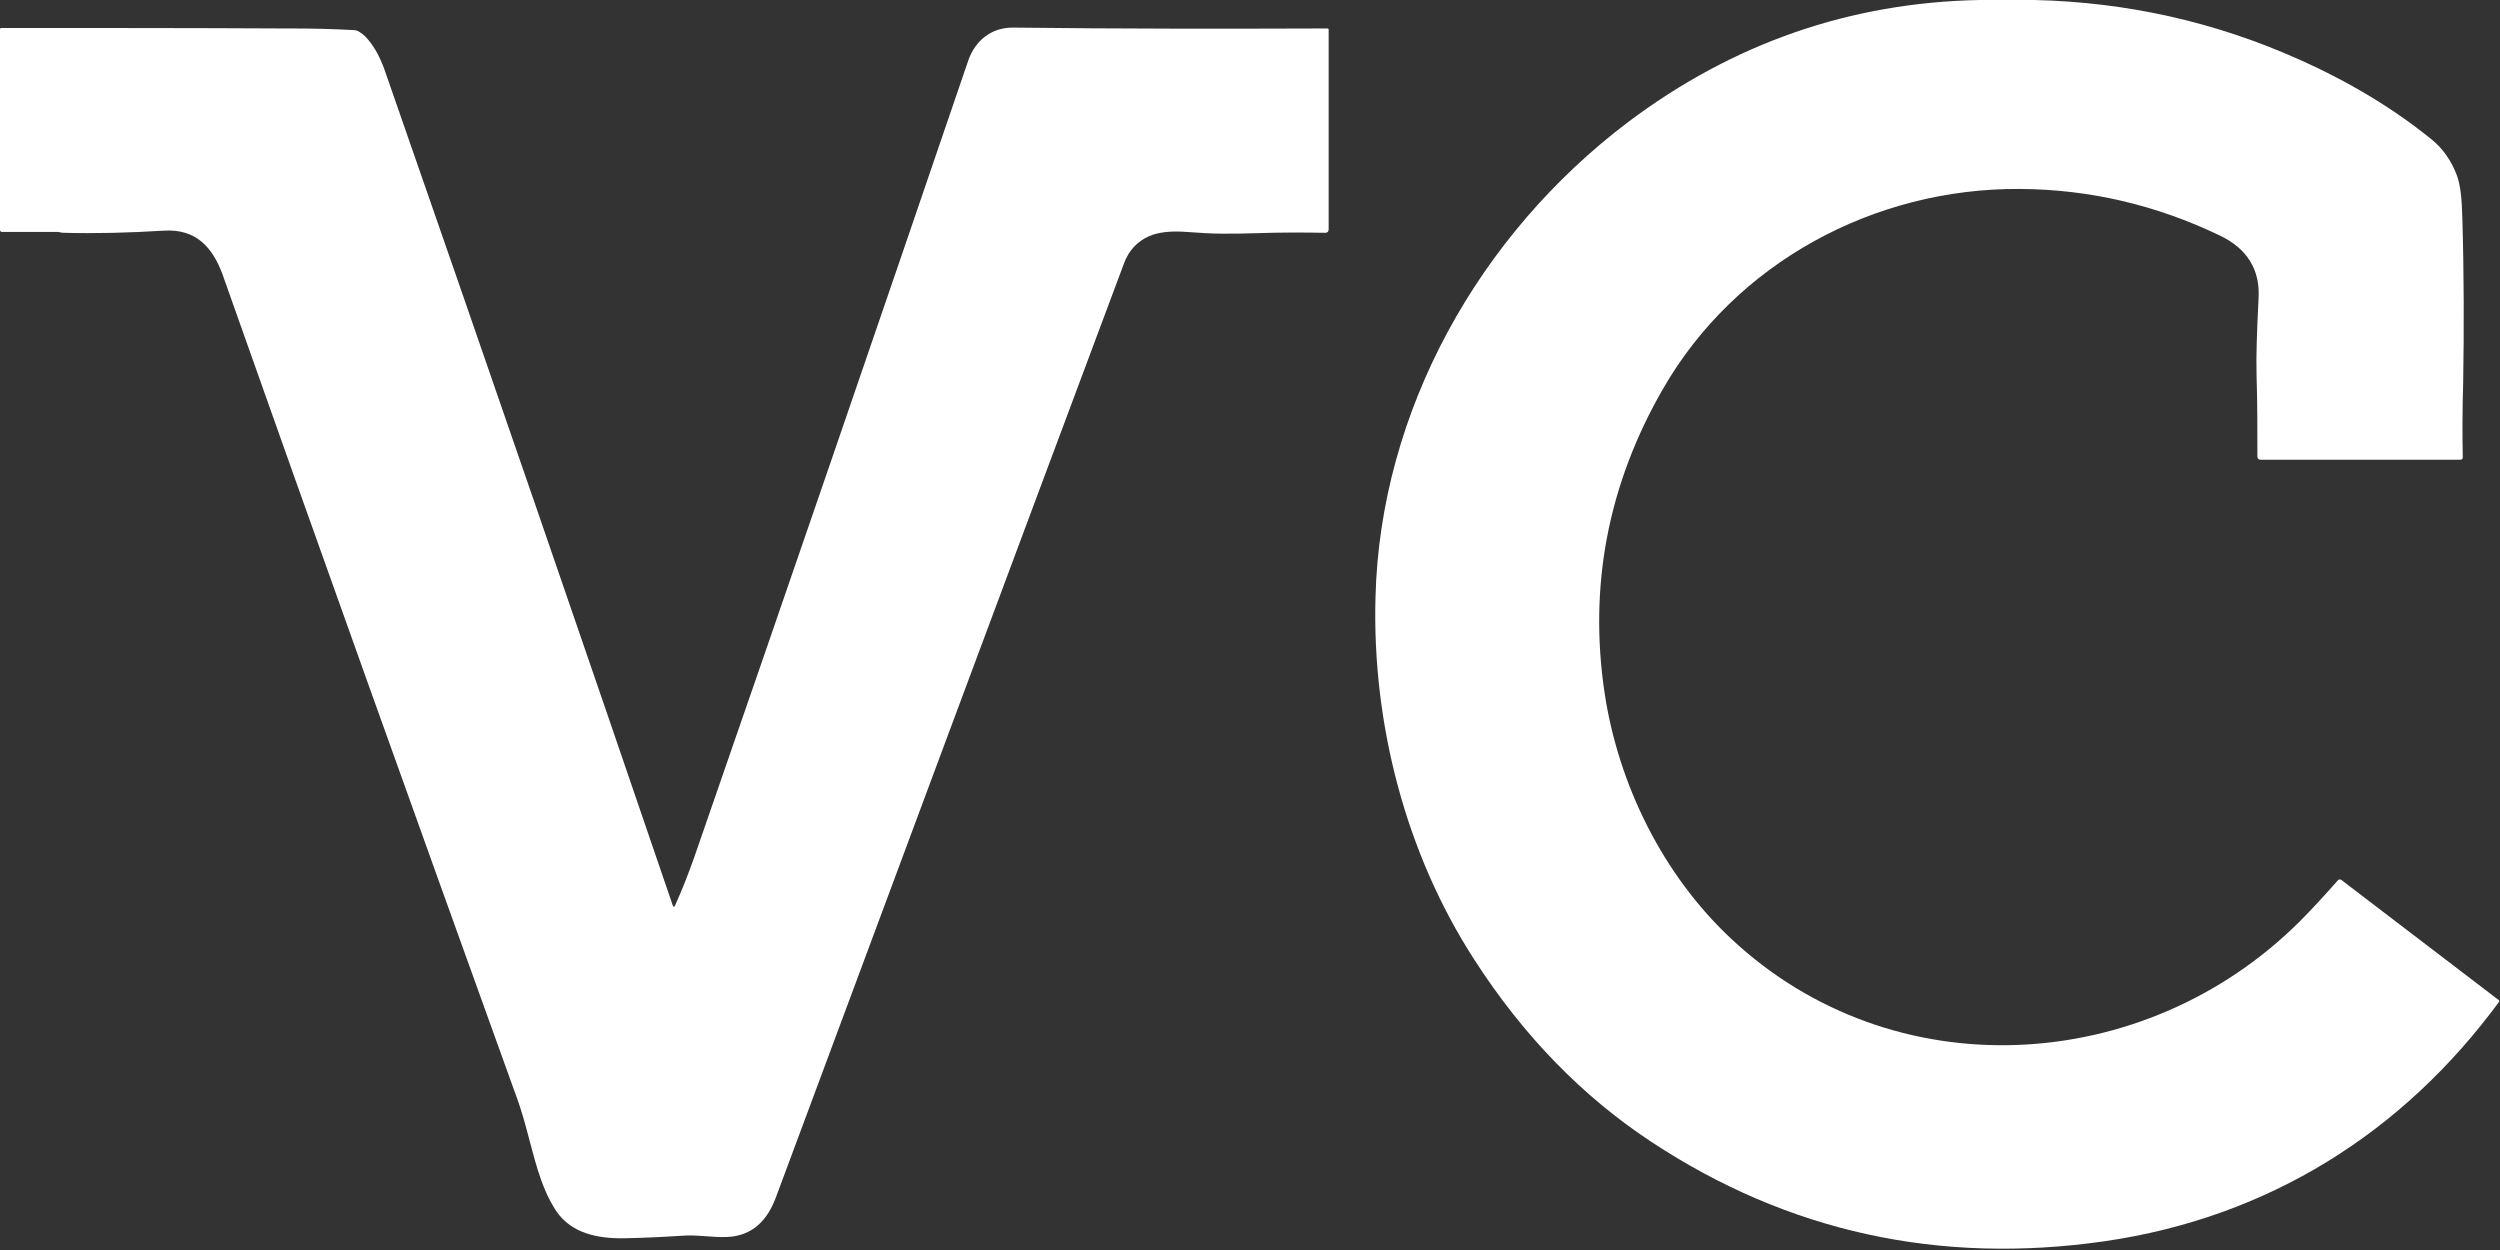 <svg width="26" height="13" viewBox="0 0 26 13" fill="none" xmlns="http://www.w3.org/2000/svg">
<rect x="0" y="0" width="26" height="13" fill="#333333" stroke="none"/>
<g clip-path="url(#clip0_3901_820)">
<path d="M23.907 0.617C24.434 0.852 24.895 1.13 25.291 1.452C25.408 1.547 25.495 1.673 25.552 1.825C25.587 1.921 25.604 2.065 25.608 2.26C25.626 2.851 25.626 3.425 25.617 3.981C25.608 4.281 25.608 4.538 25.613 4.755C25.613 4.772 25.604 4.781 25.587 4.781C24.199 4.781 23.503 4.781 23.503 4.781C23.489 4.777 23.477 4.768 23.477 4.751C23.477 4.468 23.477 4.181 23.468 3.89C23.463 3.707 23.472 3.442 23.489 3.103C23.507 2.803 23.368 2.582 23.081 2.447C22.419 2.13 21.727 1.969 21.005 1.965C19.491 1.956 18.051 2.73 17.294 4.046C16.724 5.037 16.52 6.094 16.689 7.215C16.833 8.158 17.29 9.093 17.999 9.758C19.687 11.344 22.306 11.188 23.916 9.584C24.051 9.449 24.181 9.306 24.316 9.153C24.325 9.145 24.338 9.145 24.347 9.149L25.987 10.401C25.991 10.405 25.995 10.414 25.991 10.418C24.991 11.779 23.594 12.661 21.888 12.909C20.17 13.156 18.595 12.813 17.172 11.874C16.454 11.4 15.841 10.77 15.332 9.979C14.618 8.875 14.27 7.524 14.305 6.215C14.353 4.272 15.384 2.438 16.933 1.269C18.025 0.448 19.243 0.026 20.588 -5.60167e-06C20.779 -0.004 20.966 -0.004 21.157 -5.60167e-06C22.115 0.022 23.033 0.226 23.907 0.617Z" fill="white"/>
<path d="M6.996 9.414C7.005 9.436 7.013 9.436 7.022 9.414C7.096 9.249 7.161 9.084 7.222 8.91C8.175 6.163 9.123 3.403 10.068 0.635C10.142 0.417 10.316 0.283 10.542 0.287C11.638 0.3 12.726 0.3 13.805 0.296C13.814 0.296 13.818 0.3 13.818 0.309V2.386C13.818 2.408 13.805 2.421 13.783 2.421C13.54 2.417 13.305 2.417 13.074 2.425C12.952 2.43 12.83 2.43 12.709 2.43C12.591 2.43 12.465 2.421 12.339 2.412C12.169 2.399 12.039 2.417 11.951 2.456C11.825 2.512 11.738 2.608 11.69 2.738C10.472 5.994 9.267 9.232 8.071 12.448C7.984 12.687 7.827 12.857 7.553 12.865C7.401 12.87 7.244 12.839 7.087 12.852C6.887 12.865 6.691 12.874 6.496 12.878C6.213 12.883 5.939 12.826 5.782 12.591C5.612 12.331 5.552 12.013 5.469 11.718C5.434 11.587 5.391 11.453 5.338 11.314C4.307 8.454 3.298 5.637 2.315 2.856C2.21 2.569 2.036 2.377 1.701 2.399C1.344 2.421 0.996 2.43 0.661 2.421C0.635 2.421 0.618 2.412 0.592 2.412C0.396 2.412 0.209 2.412 0.022 2.412C0.009 2.412 0 2.404 0 2.391V0.304C0 0.296 0.004 0.291 0.013 0.291C0.992 0.291 1.967 0.291 2.945 0.296C2.972 0.296 2.998 0.296 3.019 0.296C3.224 0.296 3.441 0.3 3.681 0.313C3.716 0.313 3.755 0.339 3.798 0.378C3.881 0.465 3.946 0.578 3.998 0.722C5.108 3.907 6.104 6.802 6.996 9.414Z" fill="white"/>
</g>
<defs>
<clipPath id="clip0_3901_820">
<rect width="26" height="13" fill="white"/>
</clipPath>
</defs>
</svg>
